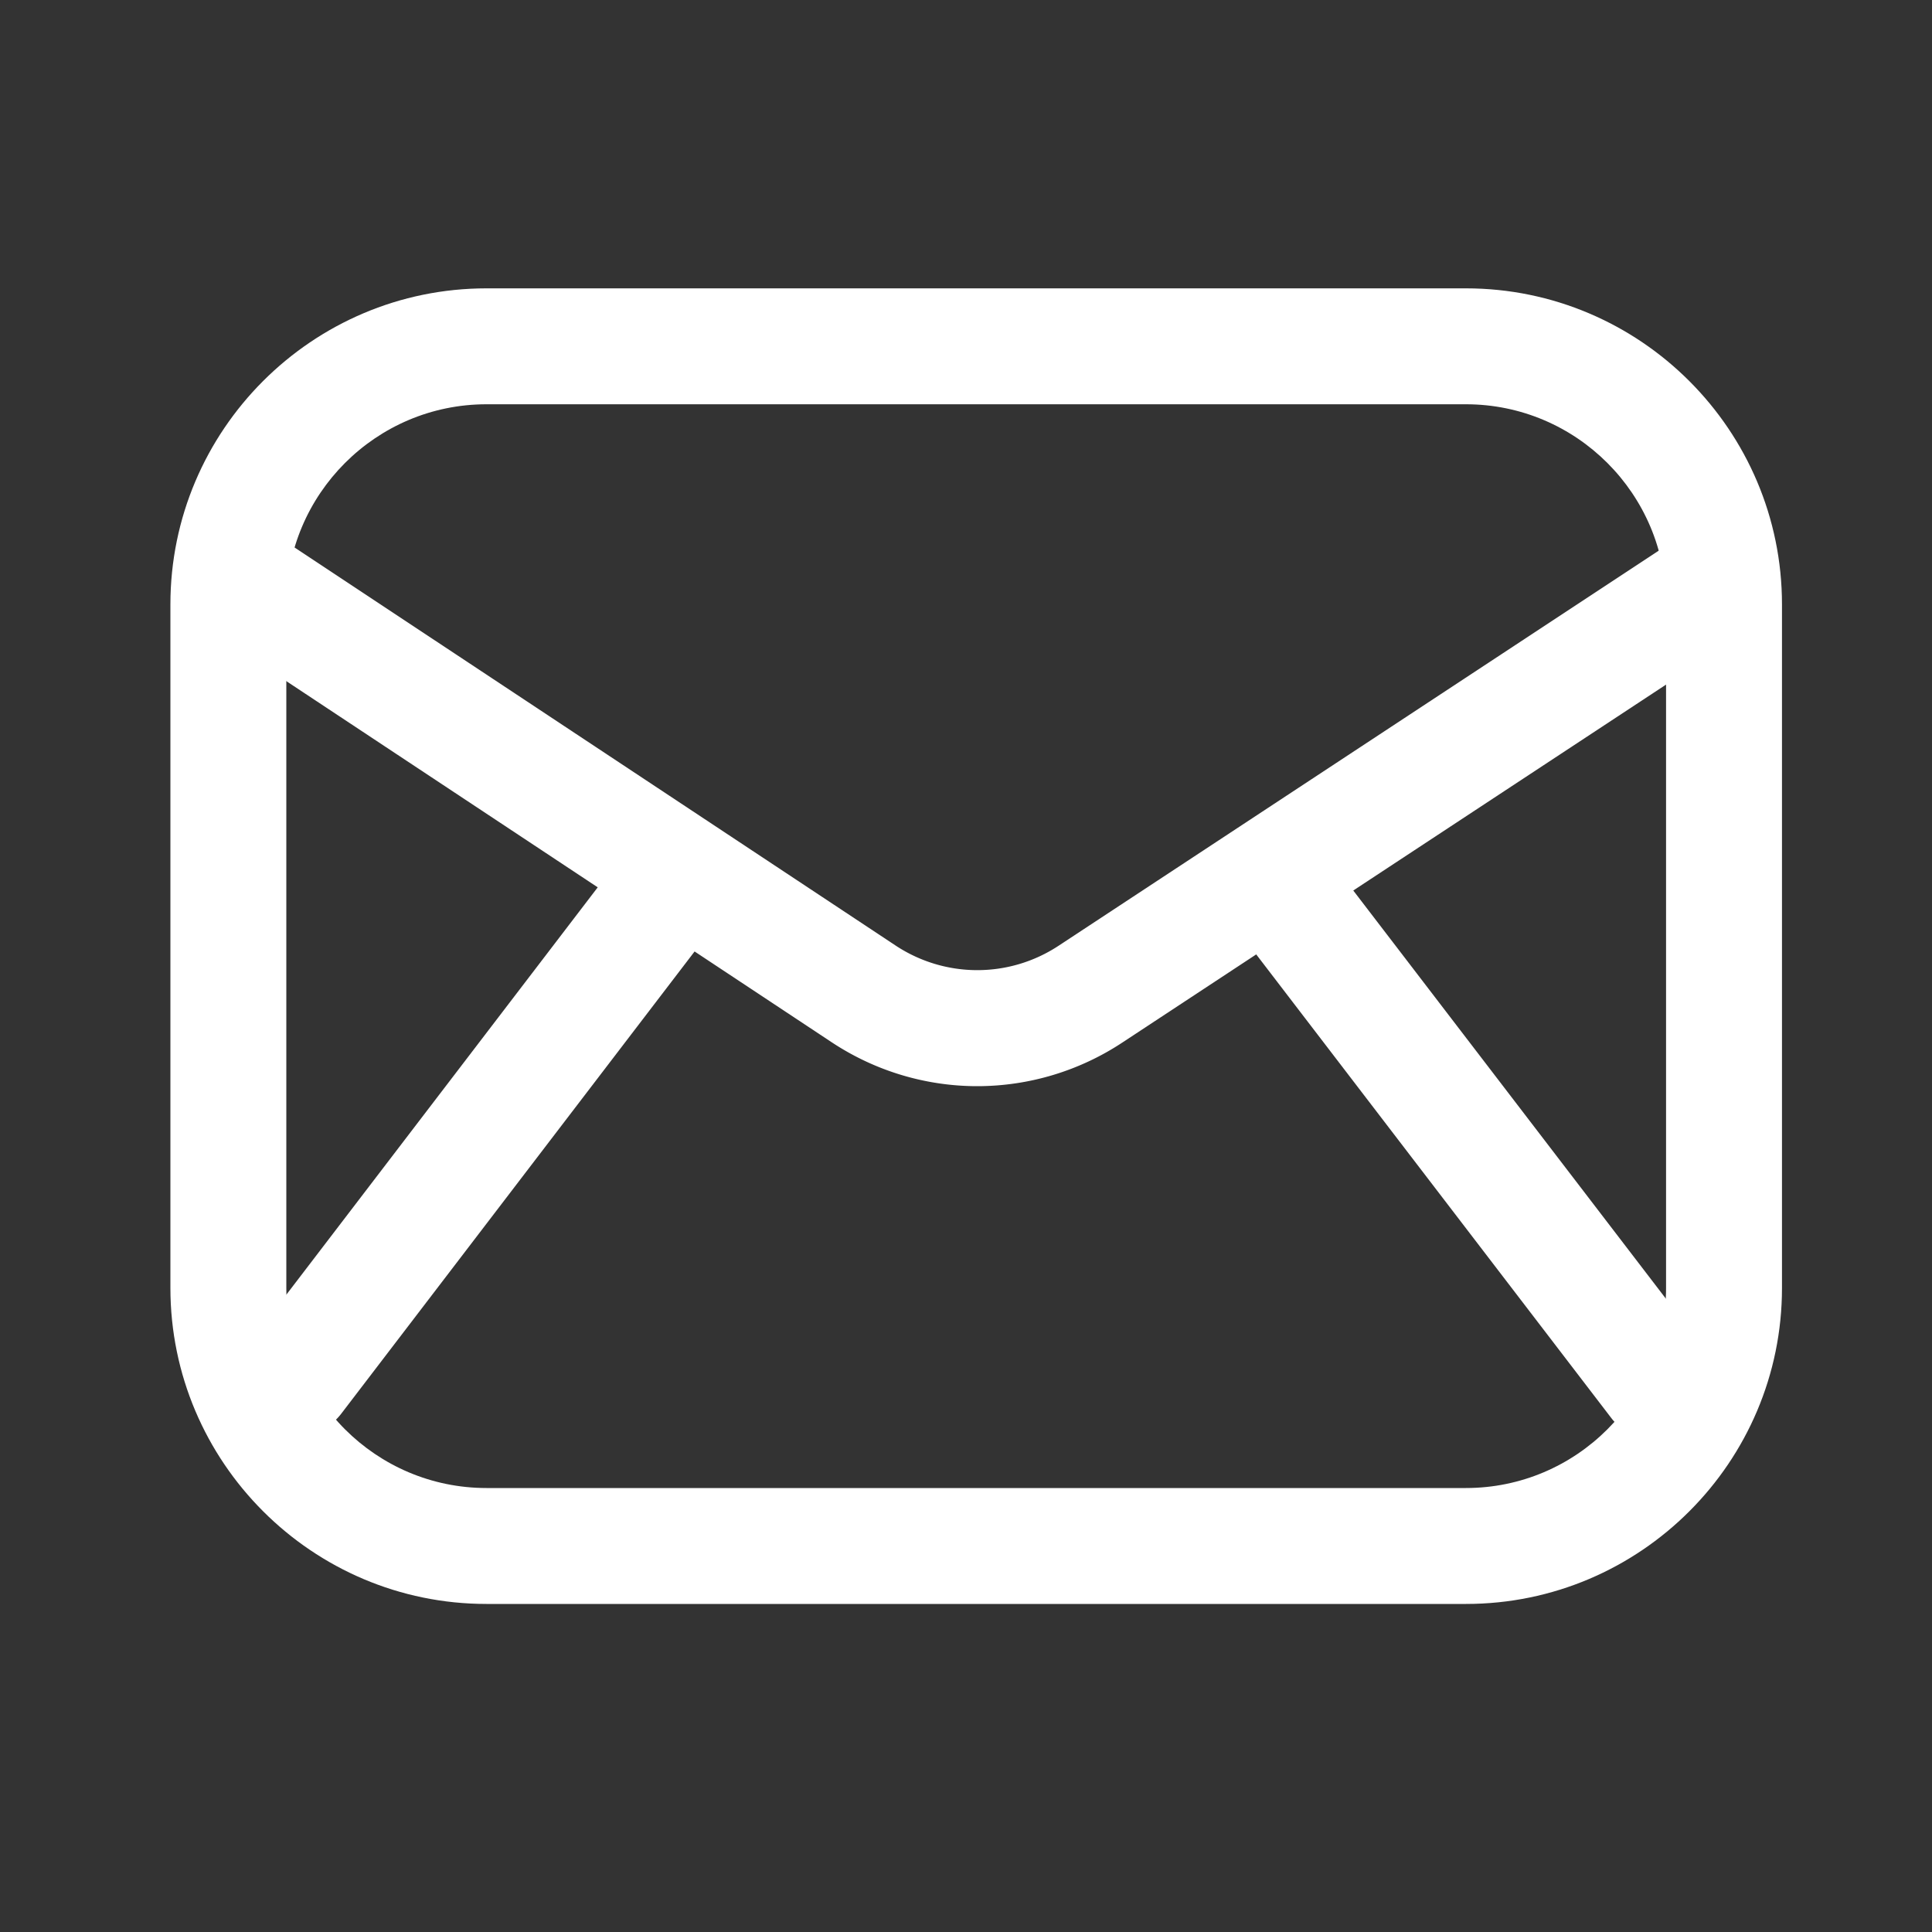 <?xml version="1.0" standalone="no"?><!DOCTYPE svg PUBLIC "-//W3C//DTD SVG 1.1//EN" "http://www.w3.org/Graphics/SVG/1.1/DTD/svg11.dtd"><svg t="1663221977626" class="icon" viewBox="0 0 1024 1024" version="1.1" xmlns="http://www.w3.org/2000/svg" p-id="34713" xmlns:xlink="http://www.w3.org/1999/xlink" width="200" height="200"><rect x="0" y="0" width="1024" height="1024" fill="#333333" stroke="none"/><path d="M156.467 761.293c-6.502 0-13.056-2.048-18.637-6.298-13.466-10.291-16.077-29.594-5.734-43.059l196.557-257.126c10.291-13.466 29.594-16.077 43.059-5.734 13.466 10.291 16.077 29.594 5.734 43.059l-196.557 257.126a30.659 30.659 0 0 1-24.422 12.032zM878.387 763.546c-9.216 0-18.381-4.147-24.422-12.032l-195.789-255.642c-10.291-13.466-7.782-32.768 5.734-43.059 13.466-10.291 32.768-7.782 43.059 5.734l195.789 255.642c10.291 13.466 7.782 32.768-5.734 43.059a30.986 30.986 0 0 1-18.637 6.298z" fill="#FFFFFF" p-id="34714"></path><path d="M517.99 575.693c-26.88 0-53.76-7.782-77.21-23.296L118.118 338.739a30.756 30.756 0 0 1-8.653-42.598 30.756 30.756 0 0 1 42.598-8.653l322.611 213.658c26.266 17.357 60.16 17.408 86.426 0.102l326.963-215.245a30.756 30.756 0 0 1 42.547 8.755c9.318 14.182 5.427 33.229-8.755 42.547l-326.963 215.245a139.597 139.597 0 0 1-76.902 23.142z" fill="#FFFFFF" p-id="34715"></path><path d="M777.011 850.125H257.843c-92.365 0-167.526-75.162-167.526-167.526V320.358c0-92.365 75.162-167.526 167.526-167.526h519.117c92.365 0 167.526 75.162 167.526 167.526v362.24c0.051 92.365-75.11 167.526-167.475 167.526zM257.843 214.272c-58.522 0-106.086 47.616-106.086 106.086v362.24c0 58.522 47.616 106.086 106.086 106.086h519.117c58.522 0 106.086-47.616 106.086-106.086V320.358c0-58.522-47.616-106.086-106.086-106.086H257.843z" fill="#FFFFFF" p-id="34716"></path></svg>